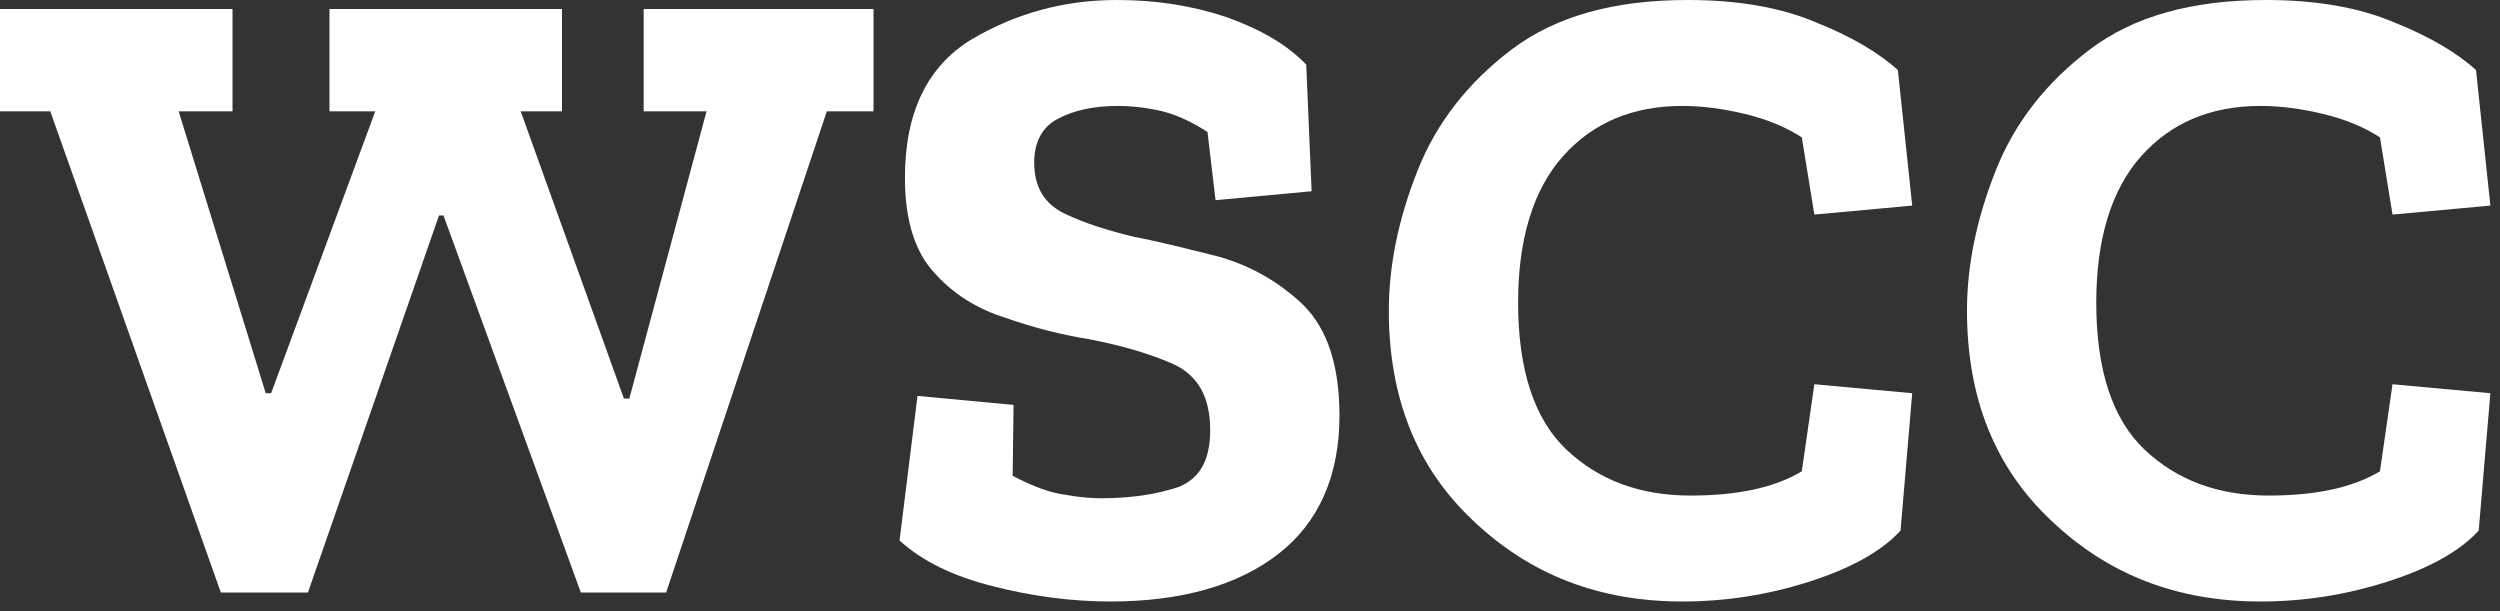 <?xml version="1.0" encoding="UTF-8" standalone="no"?>
<!DOCTYPE svg PUBLIC "-//W3C//DTD SVG 1.1//EN" "http://www.w3.org/Graphics/SVG/1.1/DTD/svg11.dtd">
<svg width="100%" height="100%" viewBox="0 0 401 98" version="1.1" xmlns="http://www.w3.org/2000/svg" xmlns:xlink="http://www.w3.org/1999/xlink" xml:space="preserve" xmlns:serif="http://www.serif.com/" style="fill-rule:evenodd;clip-rule:evenodd;stroke-linejoin:round;stroke-miterlimit:2;">
    <rect x="0" y="0" width="401" height="98" fill="#333333" stroke="none"/>
    <g transform="matrix(1,0,0,1,-282.535,-583.609)">
        <g transform="matrix(144,0,0,144,281.959,678.649)">
            <path d="M0.977,-0.536L0.925,-0.536L0.746,-0L0.651,-0L0.498,-0.42L0.493,-0.42L0.347,-0L0.25,-0L0.06,-0.536L0.004,-0.536L0.004,-0.65L0.263,-0.65L0.263,-0.536L0.203,-0.536L0.3,-0.222L0.306,-0.222L0.422,-0.536L0.371,-0.536L0.371,-0.65L0.63,-0.65L0.63,-0.536L0.584,-0.536L0.699,-0.216L0.705,-0.216L0.791,-0.536L0.721,-0.536L0.721,-0.65L0.977,-0.65L0.977,-0.536Z" style="fill:white;fill-rule:nonzero;"/>
        </g>
        <g transform="matrix(144,0,0,144,421.639,678.649)">
            <path d="M0.526,-0.197C0.526,-0.13 0.503,-0.078 0.458,-0.043C0.413,-0.008 0.35,0.01 0.271,0.01C0.227,0.01 0.183,0.004 0.14,-0.007C0.096,-0.018 0.061,-0.035 0.036,-0.058L0.056,-0.219L0.163,-0.209L0.162,-0.13C0.185,-0.118 0.204,-0.111 0.22,-0.109C0.236,-0.106 0.25,-0.105 0.261,-0.105C0.296,-0.105 0.325,-0.11 0.348,-0.118C0.371,-0.128 0.382,-0.148 0.382,-0.181C0.382,-0.217 0.369,-0.241 0.342,-0.254C0.315,-0.266 0.284,-0.275 0.248,-0.282C0.217,-0.287 0.185,-0.295 0.154,-0.306C0.122,-0.316 0.095,-0.333 0.074,-0.357C0.053,-0.38 0.042,-0.415 0.042,-0.462C0.042,-0.535 0.067,-0.586 0.116,-0.616C0.165,-0.645 0.219,-0.66 0.278,-0.66C0.321,-0.66 0.361,-0.654 0.4,-0.641C0.439,-0.627 0.468,-0.61 0.489,-0.588L0.495,-0.447L0.388,-0.437L0.379,-0.513C0.362,-0.524 0.345,-0.532 0.329,-0.536C0.312,-0.54 0.295,-0.542 0.279,-0.542C0.252,-0.542 0.23,-0.537 0.213,-0.528C0.195,-0.519 0.186,-0.502 0.186,-0.479C0.186,-0.452 0.197,-0.433 0.22,-0.422C0.243,-0.411 0.269,-0.403 0.298,-0.396C0.325,-0.391 0.356,-0.383 0.392,-0.374C0.427,-0.364 0.459,-0.346 0.486,-0.32C0.513,-0.293 0.526,-0.252 0.526,-0.197Z" style="fill:white;fill-rule:nonzero;"/>
        </g>
        <g transform="matrix(144,0,0,144,501.847,678.649)">
            <path d="M0.594,-0.069C0.573,-0.046 0.539,-0.027 0.492,-0.012C0.445,0.003 0.398,0.01 0.351,0.01C0.258,0.01 0.181,-0.02 0.118,-0.08C0.055,-0.139 0.024,-0.217 0.024,-0.314C0.024,-0.365 0.035,-0.417 0.056,-0.47C0.077,-0.523 0.112,-0.568 0.161,-0.605C0.21,-0.642 0.275,-0.66 0.357,-0.66C0.412,-0.66 0.46,-0.652 0.5,-0.635C0.54,-0.619 0.57,-0.601 0.591,-0.582L0.607,-0.431L0.498,-0.421L0.484,-0.507C0.467,-0.518 0.446,-0.527 0.421,-0.533C0.396,-0.539 0.373,-0.542 0.351,-0.542C0.295,-0.542 0.251,-0.523 0.218,-0.486C0.185,-0.449 0.168,-0.394 0.168,-0.323C0.168,-0.248 0.186,-0.193 0.222,-0.159C0.258,-0.125 0.304,-0.108 0.36,-0.108C0.413,-0.108 0.454,-0.117 0.484,-0.135L0.498,-0.232L0.607,-0.222L0.594,-0.069Z" style="fill:white;fill-rule:nonzero;"/>
        </g>
        <g transform="matrix(144,0,0,144,594.583,678.649)">
            <path d="M0.594,-0.069C0.573,-0.046 0.539,-0.027 0.492,-0.012C0.445,0.003 0.398,0.01 0.351,0.01C0.258,0.01 0.181,-0.02 0.118,-0.08C0.055,-0.139 0.024,-0.217 0.024,-0.314C0.024,-0.365 0.035,-0.417 0.056,-0.47C0.077,-0.523 0.112,-0.568 0.161,-0.605C0.21,-0.642 0.275,-0.66 0.357,-0.66C0.412,-0.66 0.46,-0.652 0.5,-0.635C0.54,-0.619 0.57,-0.601 0.591,-0.582L0.607,-0.431L0.498,-0.421L0.484,-0.507C0.467,-0.518 0.446,-0.527 0.421,-0.533C0.396,-0.539 0.373,-0.542 0.351,-0.542C0.295,-0.542 0.251,-0.523 0.218,-0.486C0.185,-0.449 0.168,-0.394 0.168,-0.323C0.168,-0.248 0.186,-0.193 0.222,-0.159C0.258,-0.125 0.304,-0.108 0.36,-0.108C0.413,-0.108 0.454,-0.117 0.484,-0.135L0.498,-0.232L0.607,-0.222L0.594,-0.069Z" style="fill:white;fill-rule:nonzero;"/>
        </g>
    </g>
</svg>
